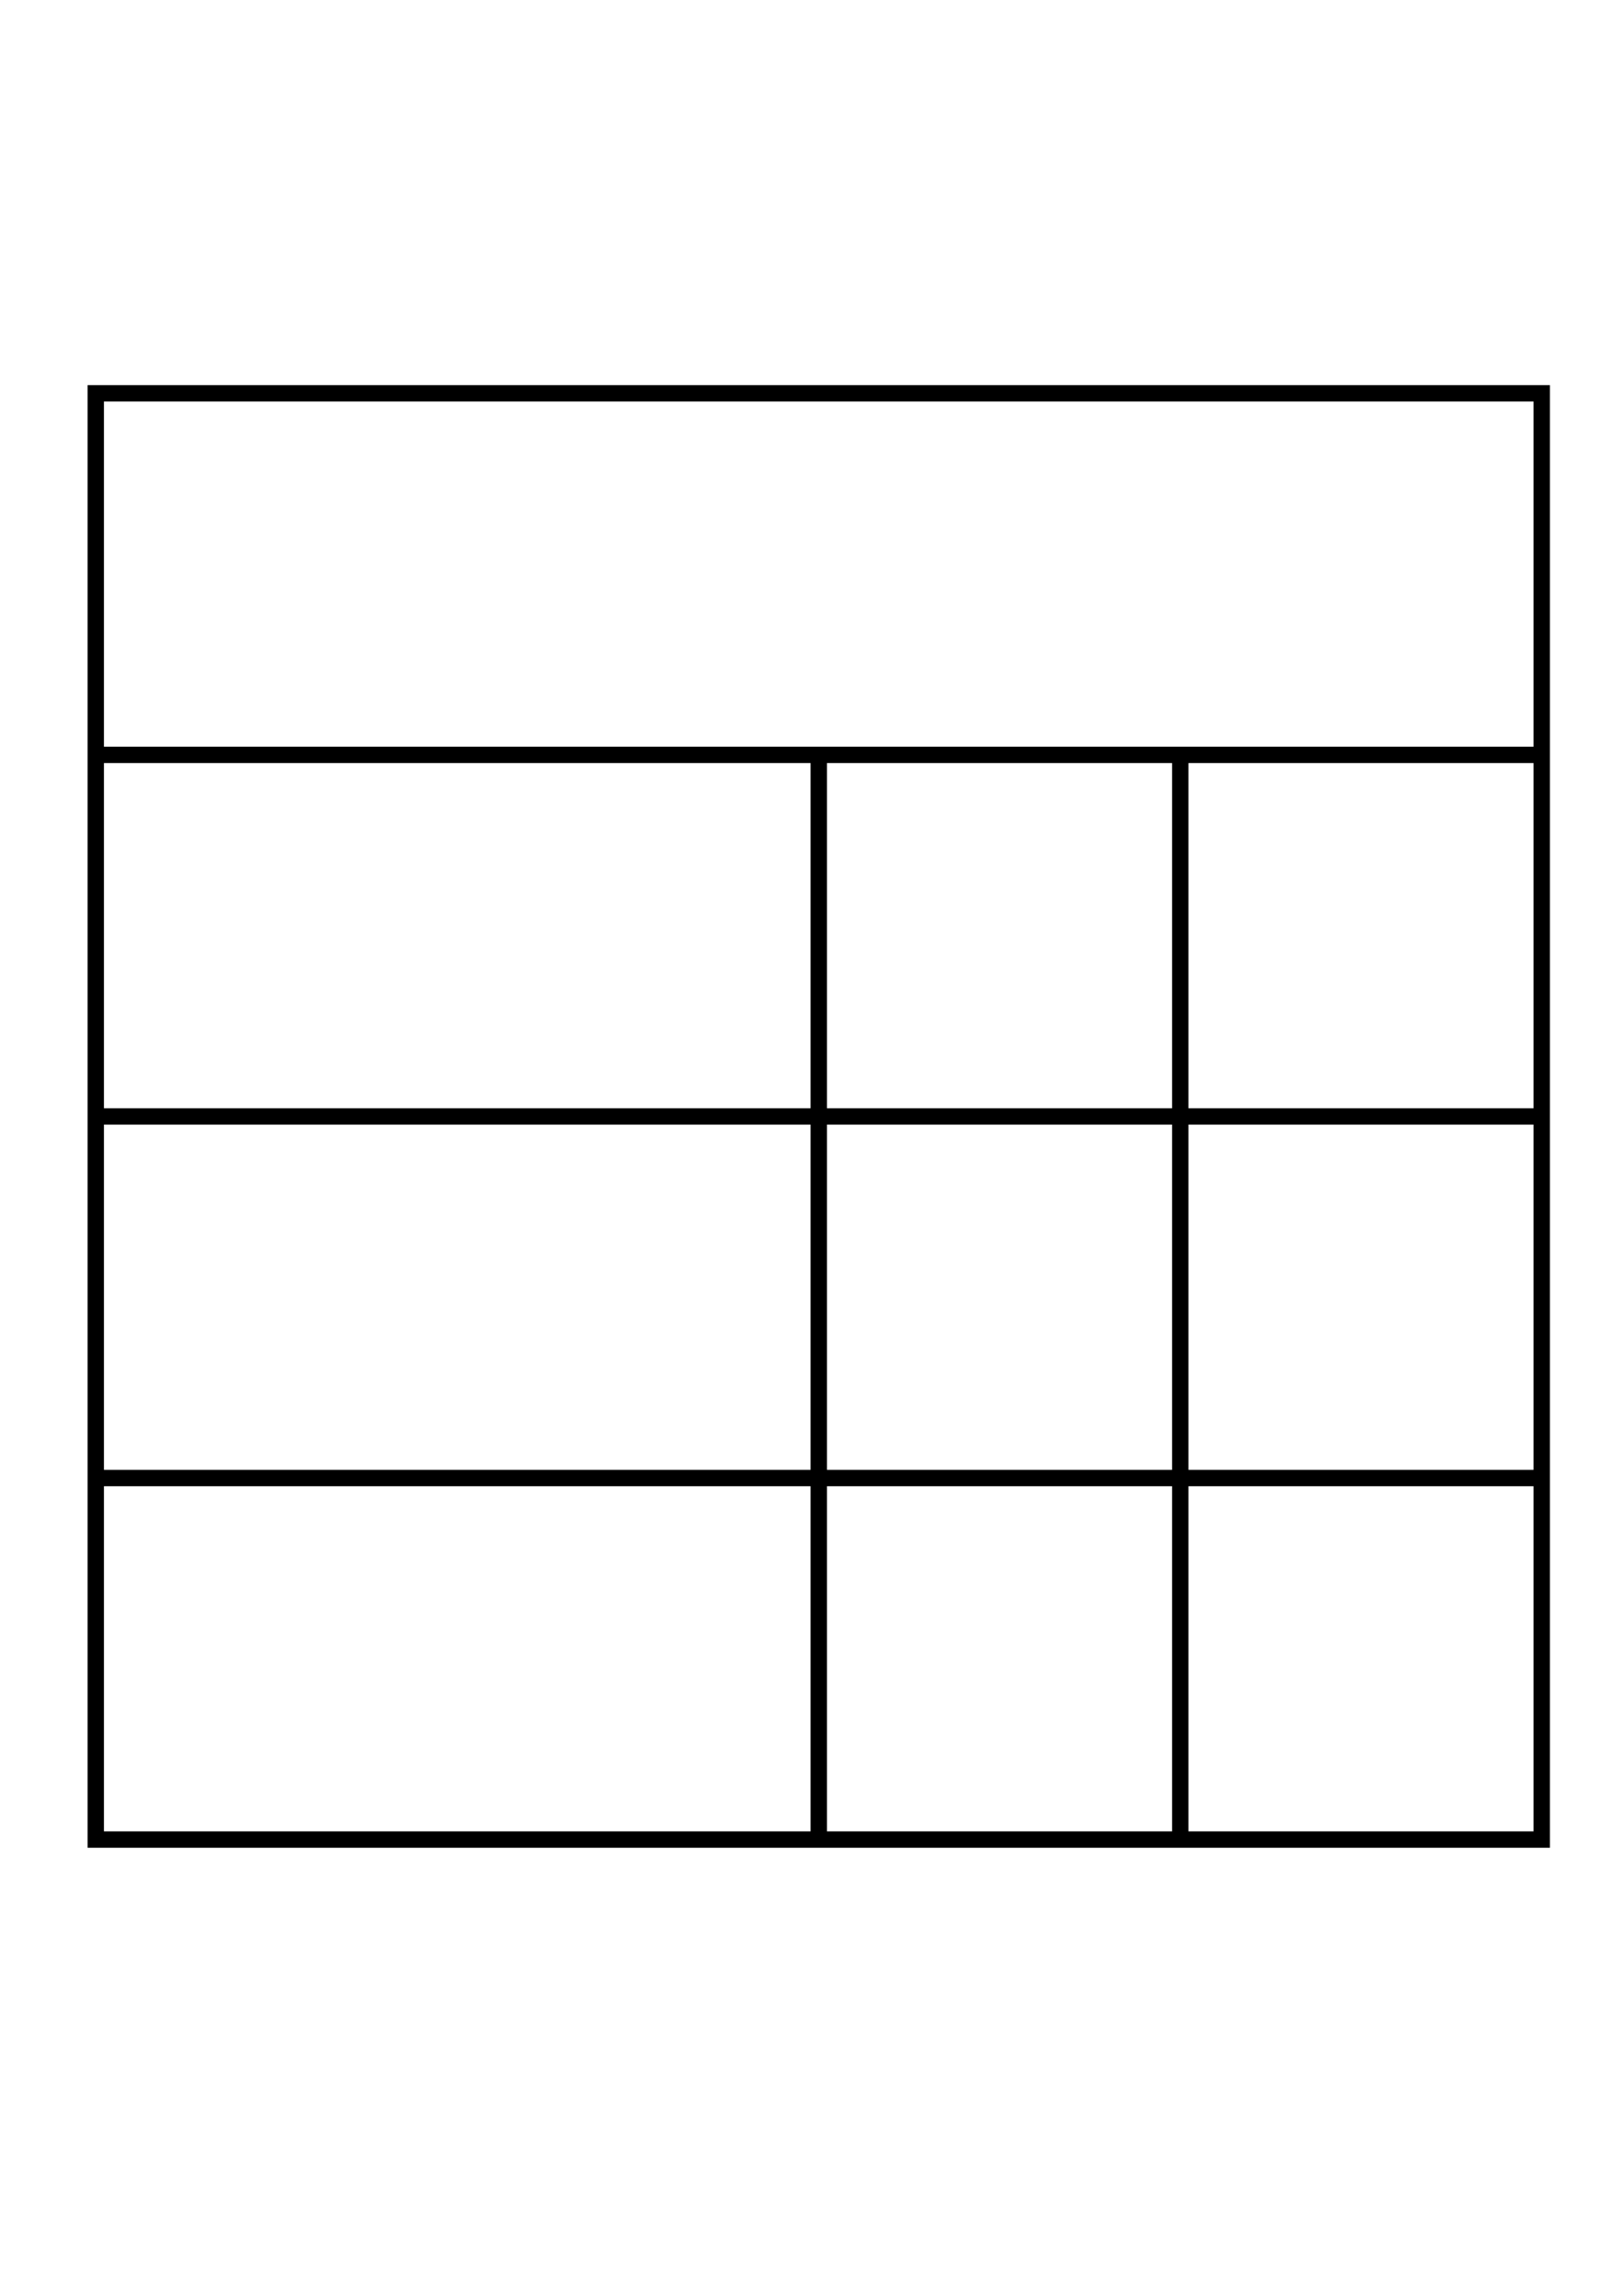 <?xml version="1.0" encoding="UTF-8"?>
<!DOCTYPE svg PUBLIC "-//W3C//DTD SVG 1.0//EN" "http://www.w3.org/TR/2001/REC-SVG-20010904/DTD/svg10.dtd">
<!-- Creator: CorelDRAW 2018 (64-Bit) -->
<svg xmlns="http://www.w3.org/2000/svg" xml:space="preserve" width="210mm" height="297mm" version="1.0" style="shape-rendering:geometricPrecision; text-rendering:geometricPrecision; image-rendering:optimizeQuality; fill-rule:evenodd; clip-rule:evenodd"
viewBox="0 0 21000 29700"
 xmlns:xlink="http://www.w3.org/1999/xlink">
 <defs>
  <style type="text/css">
   <![CDATA[
    .str0 {stroke:black;stroke-width:211.66;stroke-miterlimit:22.926}
    .fil0 {fill:none}
   ]]>
  </style>
 </defs>
 <g id="Слой_x0020_1">
  <g id="table--money-payment-table-organize-organization-business">
   <path id="Vector_x0020_2769" class="fil0 str0" d="M1239.06 23797.69l0 -18709.48 18709.49 0 0 18709.48 -18709.49 0z"/>
   <path id="Vector_x0020_2770" class="fil0 str0" d="M1239.06 9765.85l18709.49 0"/>
   <path id="Vector_x0020_2772" class="fil0 str0" d="M1239.06 14442.95l18709.49 0"/>
   <path id="Vector_x0020_2773" class="fil0 str0" d="M1239.06 19120.59l18709.49 0"/>
   <path id="Vector_x0020_2771" class="fil0 str0" d="M10593.8 9765.85l0 14032.39m4677.65 -14032.39l0 14032.39"/>
  </g>
 </g>
</svg>
